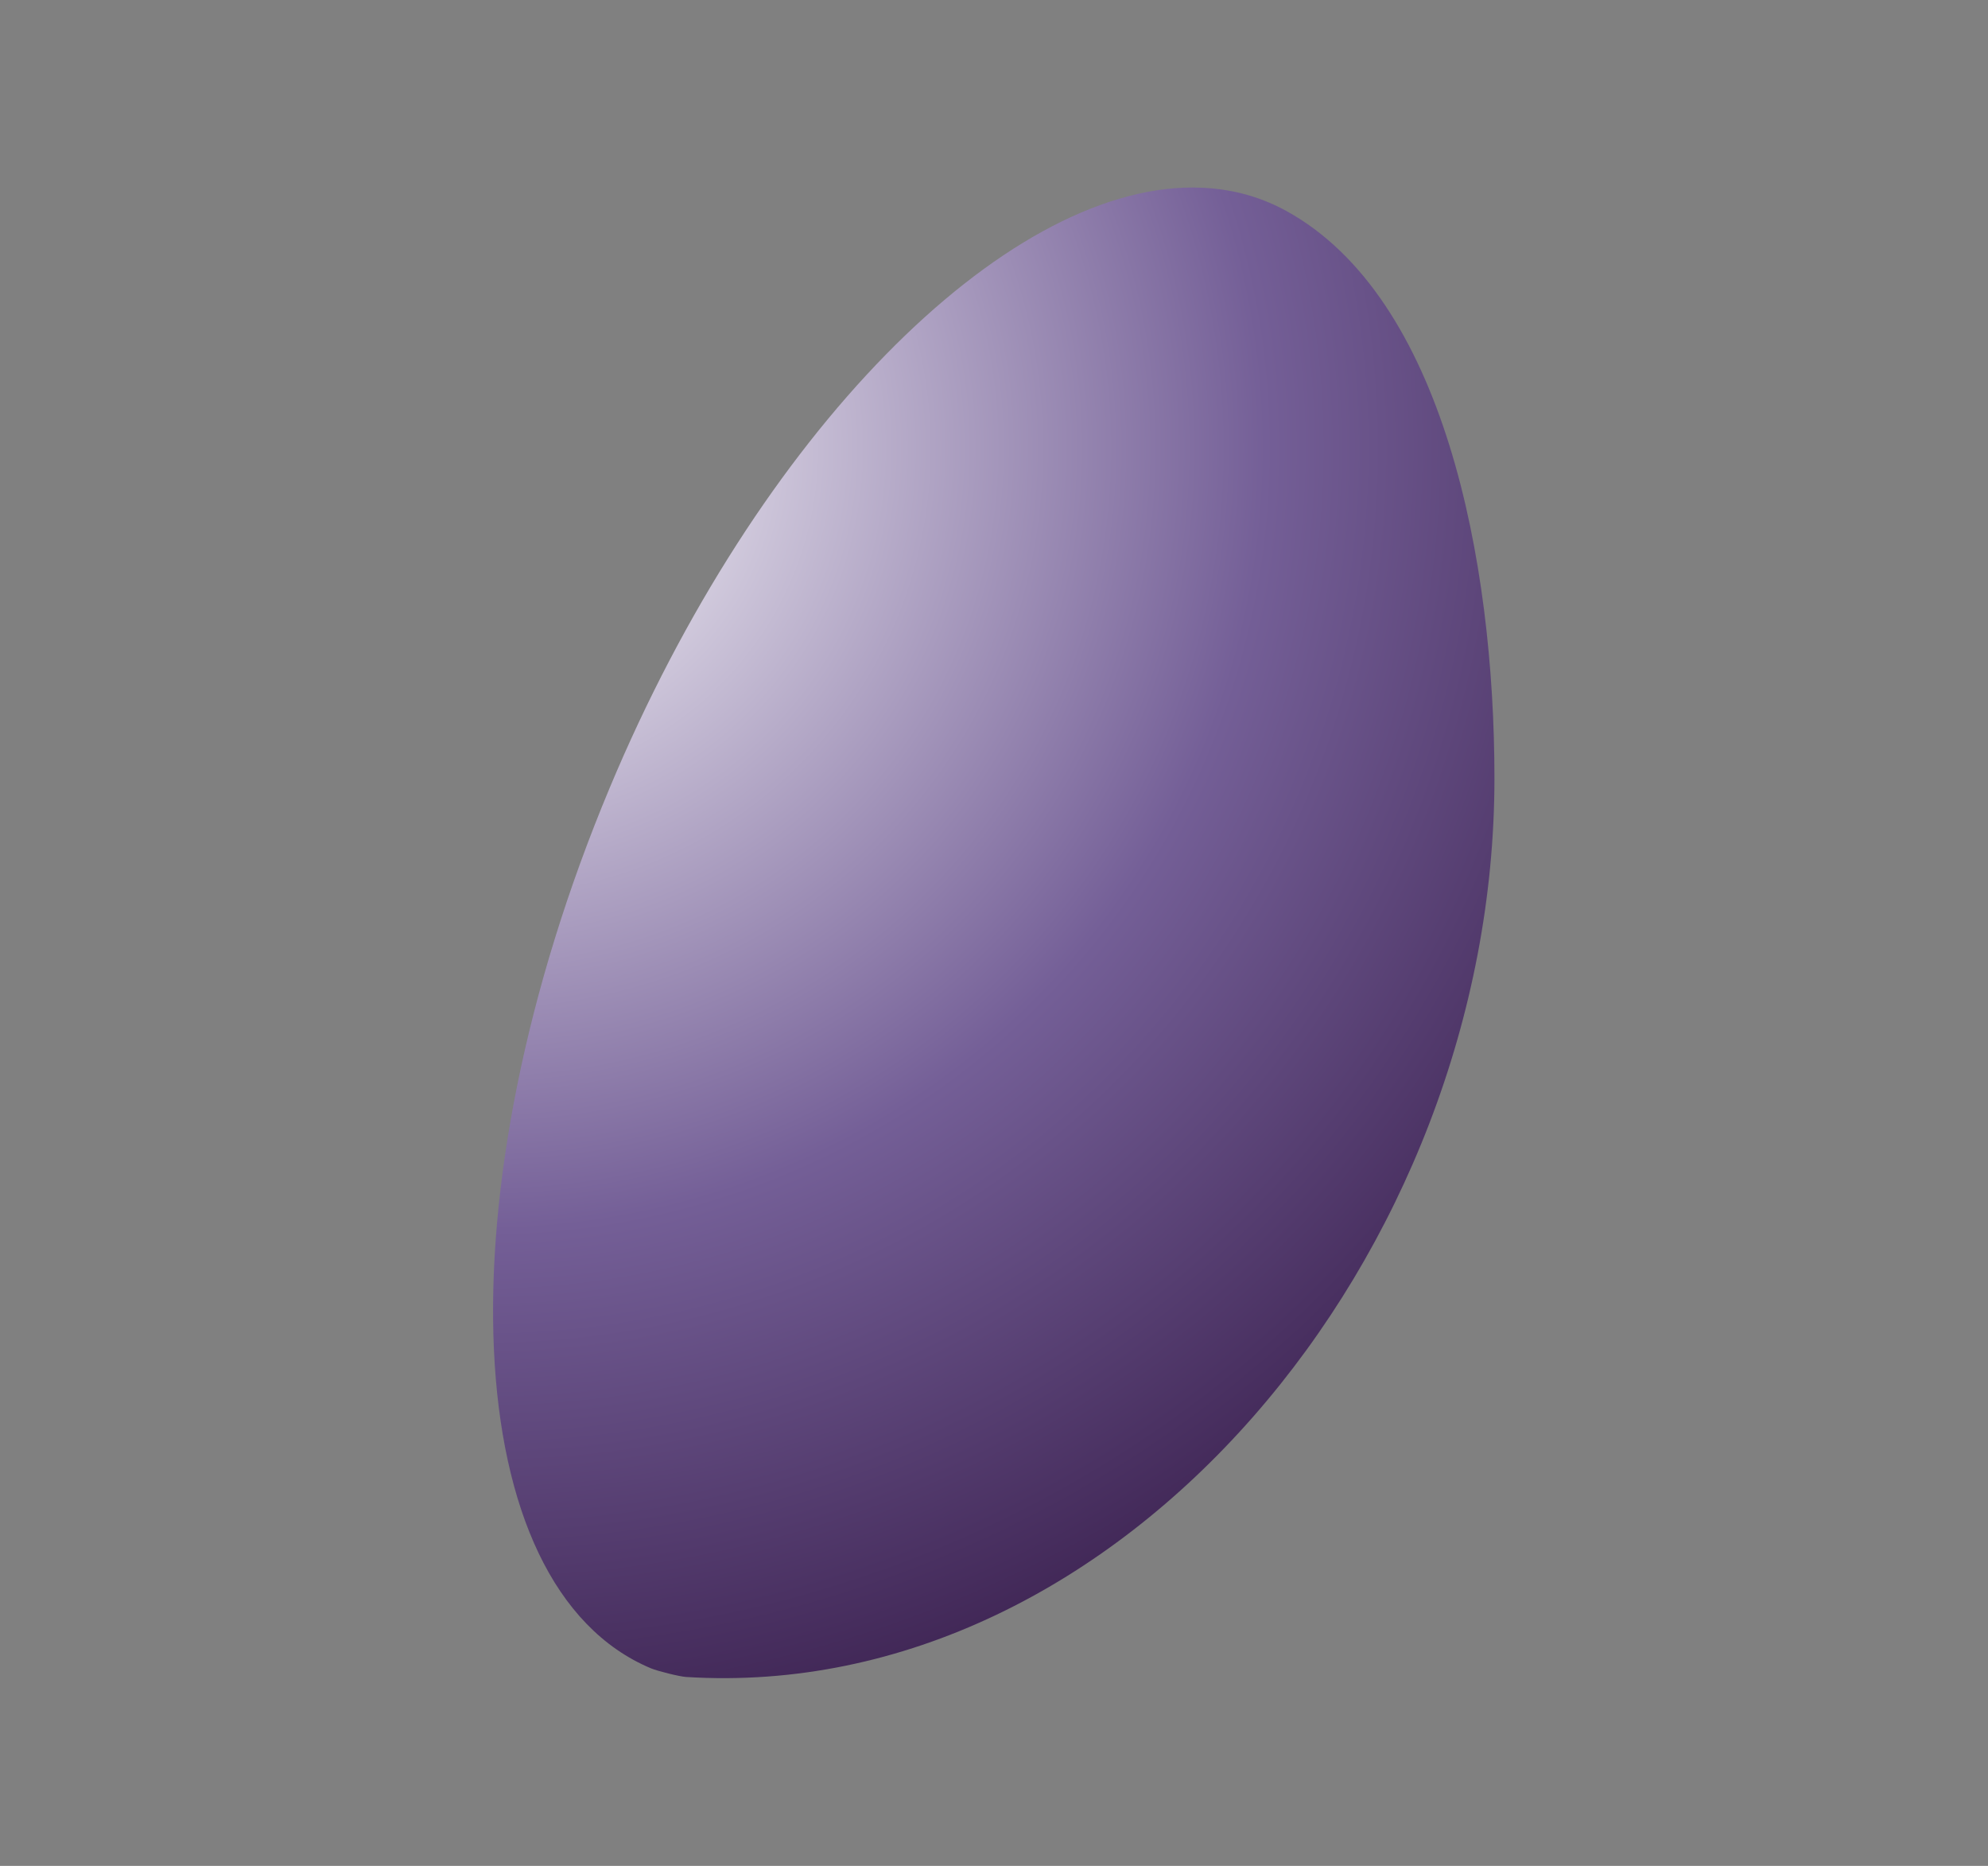<svg xmlns="http://www.w3.org/2000/svg" xmlns:xlink="http://www.w3.org/1999/xlink" xmlns:serif="http://www.serif.com/" width="100%" height="100%" viewBox="0 0 2709 2542" xml:space="preserve" style="fill-rule:evenodd;clip-rule:evenodd;stroke-linejoin:round;stroke-miterlimit:2;"><rect x="0" y="0" width="2709" height="2542" fill="#808080" stroke="none"/><rect id="Sphere-Split-4" serif:id="Sphere Split 4" x="0" y="0" width="2708.33" height="2541.67" style="fill:none;"></rect><g><path d="M830.754,1073.47c-230.798,551.527 -208.541,1088.51 56.424,1199.41c8.68,3.611 38.542,11.146 47.847,11.736c593.16,36.98 1101.42,-575.937 1101.42,-1224.24c-0,-297.465 -69.41,-655.555 -283.854,-773.125c-7.813,-4.271 -15.868,-8.159 -24.132,-11.632c-32.57,-13.645 -67.188,-20.173 -103.299,-20.173c-257.882,-0 -591.979,334.236 -794.41,818.021Z" style="fill:url(#_Radial1);fill-rule:nonzero;"></path></g><defs><radialGradient id="_Radial1" cx="0" cy="0" r="1" gradientUnits="userSpaceOnUse" gradientTransform="matrix(1774.17,0,0,1774.17,659.41,611.068)"><stop offset="0" style="stop-color:#fff;stop-opacity:1"></stop><stop offset="0.6" style="stop-color:#745f97;stop-opacity:1"></stop><stop offset="1" style="stop-color:#3f2554;stop-opacity:1"></stop></radialGradient></defs></svg>